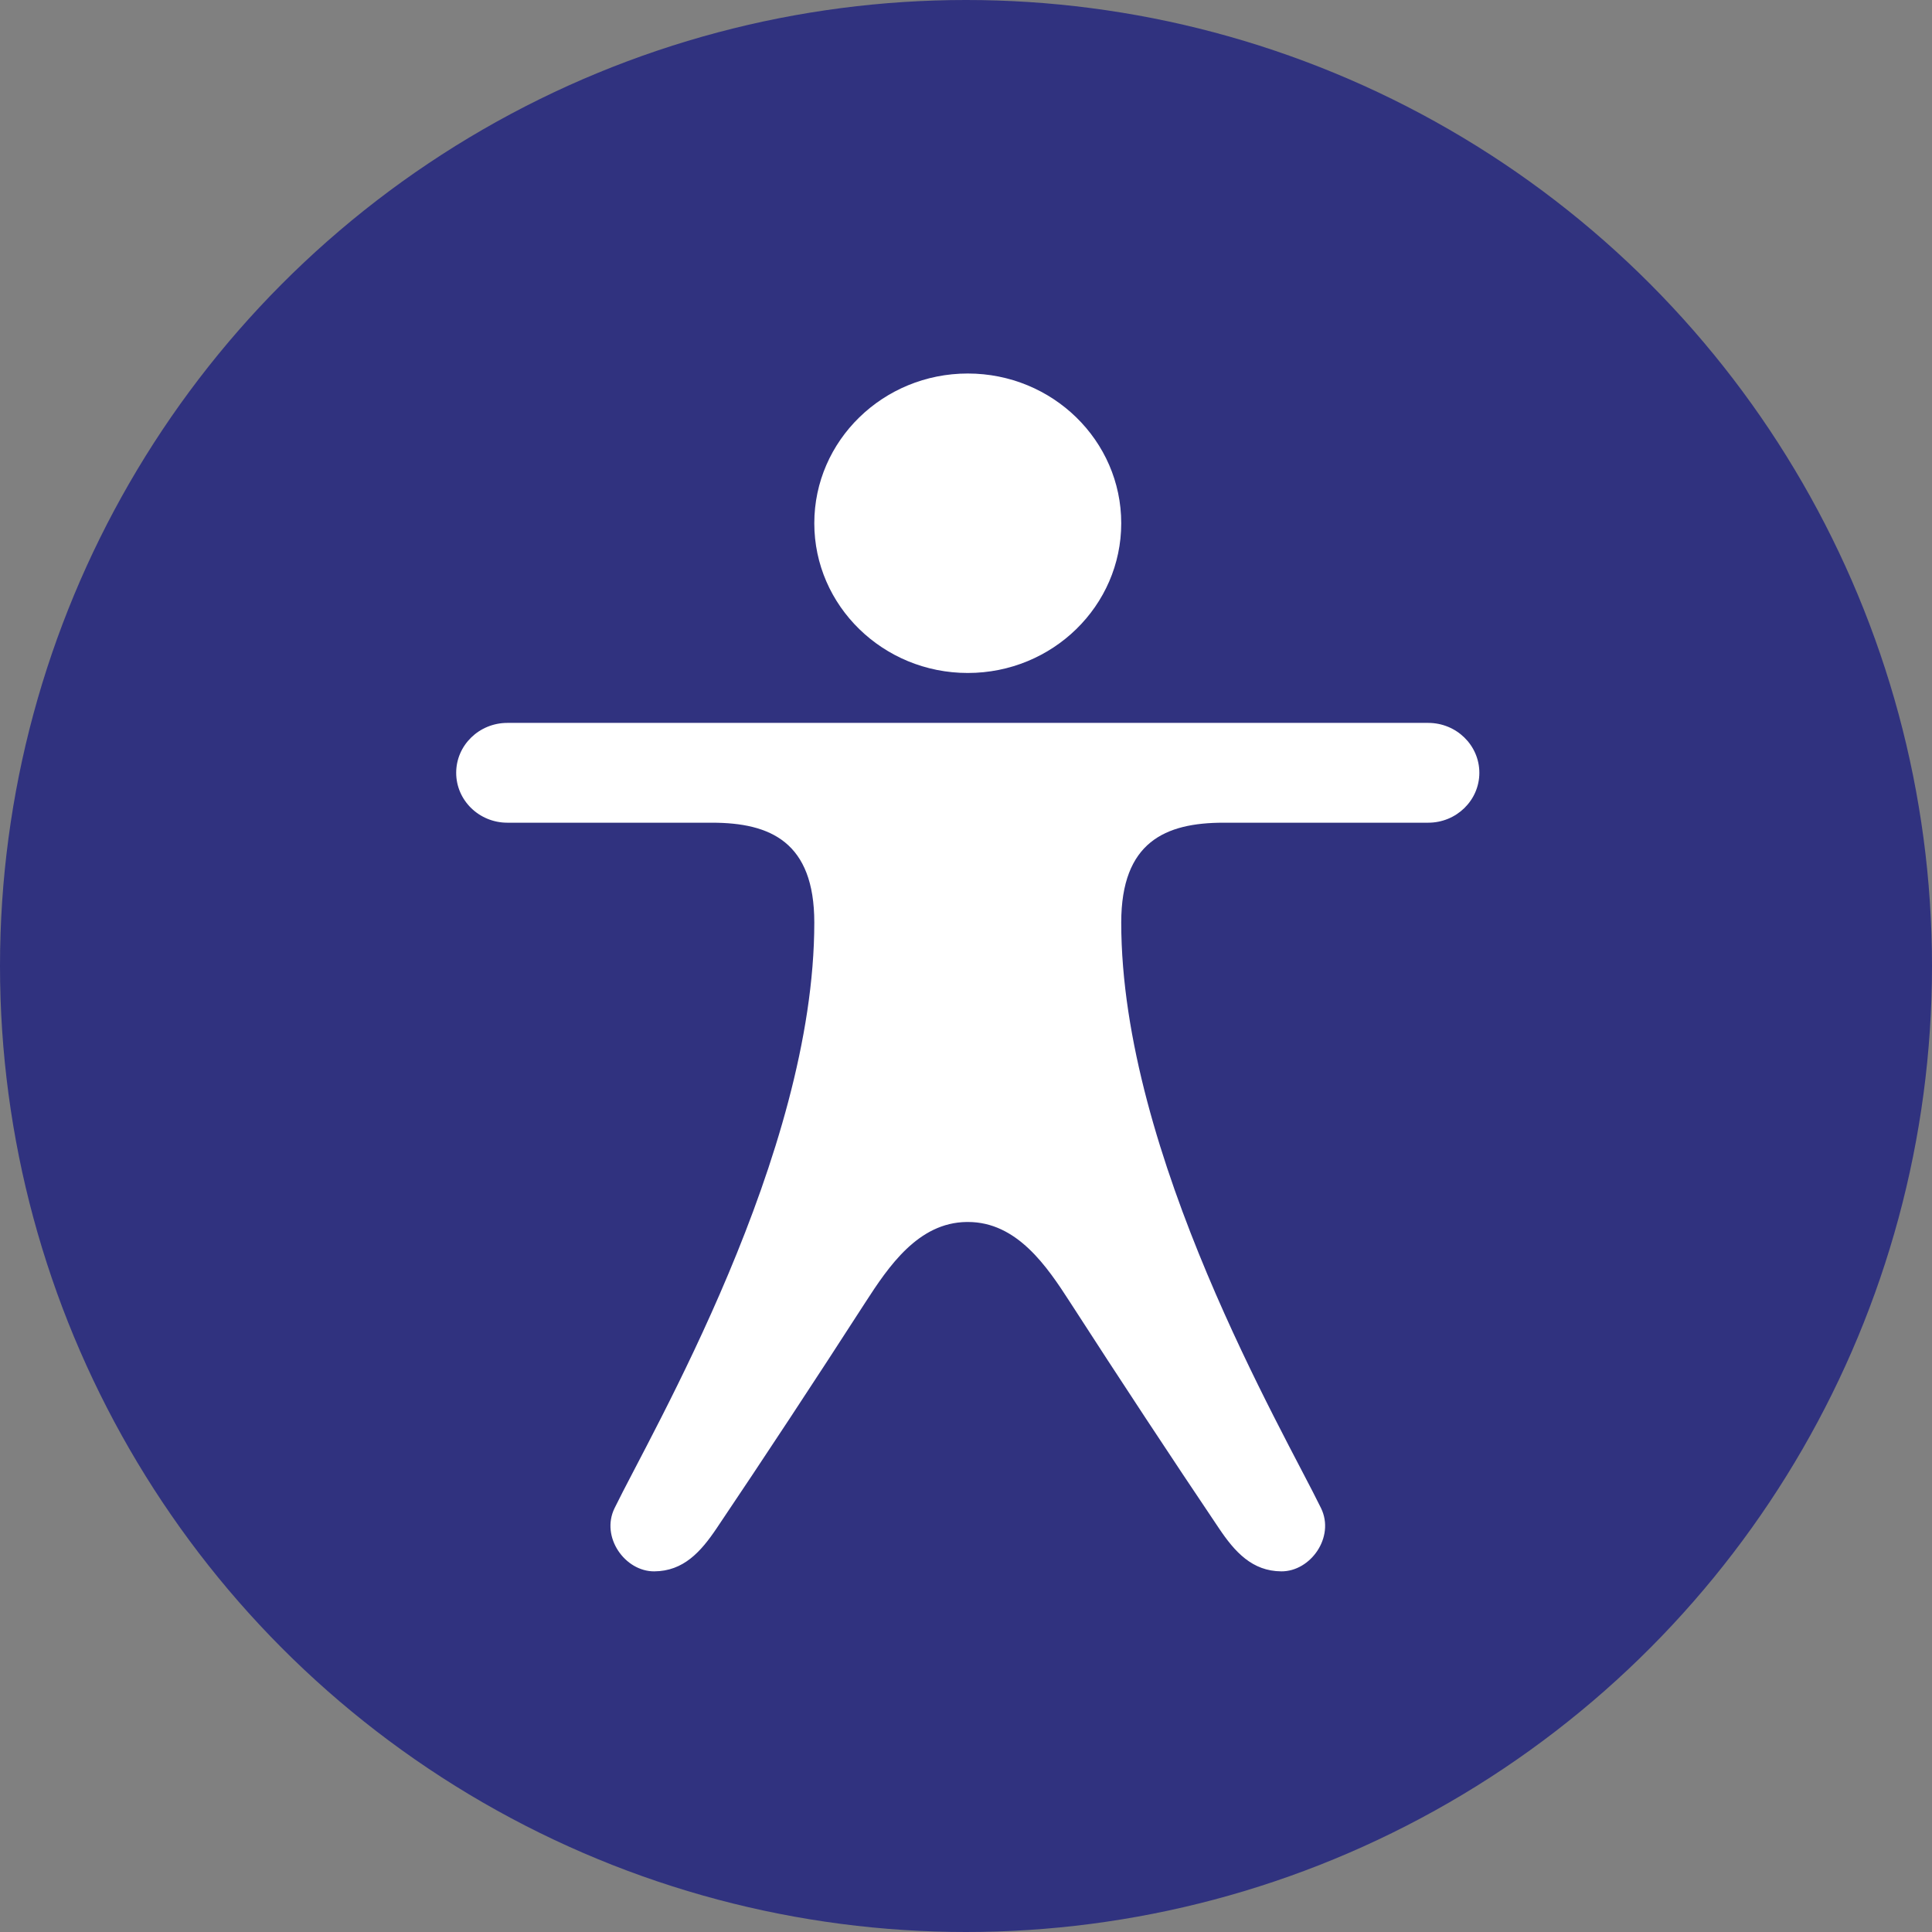 <?xml version="1.0" encoding="UTF-8"?> <svg xmlns="http://www.w3.org/2000/svg" width="100" height="100" viewBox="0 0 100 100" fill="none"><rect x="0" y="0" width="100" height="100" fill="#808080" stroke="none"/><circle cx="50" cy="50" r="50" fill="#30327F"></circle><g clip-path="url(#clip0_115_289)"><path fill-rule="evenodd" clip-rule="evenodd" d="M50.033 63.25C47.523 63.278 45.985 65.565 44.796 67.404C42.24 71.369 39.473 75.57 37.093 79.104C36.267 80.331 35.372 81.323 33.865 81.333C32.356 81.344 31.079 79.564 31.808 78.065C33.743 74.09 42.148 59.783 42.148 47.75C42.148 43.583 39.876 42.583 36.852 42.583H26.26C24.799 42.583 23.612 41.426 23.612 40C23.612 38.574 24.799 37.417 26.26 37.417H73.923C75.387 37.417 76.571 38.577 76.571 40C76.571 41.423 75.387 42.583 73.923 42.583H63.331C60.31 42.583 58.035 43.583 58.035 47.75C58.035 59.783 66.442 74.09 68.378 78.065C69.106 79.564 67.83 81.344 66.321 81.333C64.814 81.323 63.916 80.331 63.093 79.104C60.712 75.57 57.945 71.369 55.387 67.404C54.193 65.552 52.639 63.242 50.092 63.25H50.033ZM50.092 19.333C54.479 19.333 58.035 22.805 58.035 27.083C58.035 31.361 54.479 34.833 50.092 34.833C45.709 34.833 42.148 31.361 42.148 27.083C42.148 22.805 45.709 19.333 50.092 19.333Z" fill="white"></path></g><defs><clipPath id="clip0_115_289"><rect width="63.55" height="62" fill="white" transform="translate(18.316 19.333)"></rect></clipPath></defs></svg> 